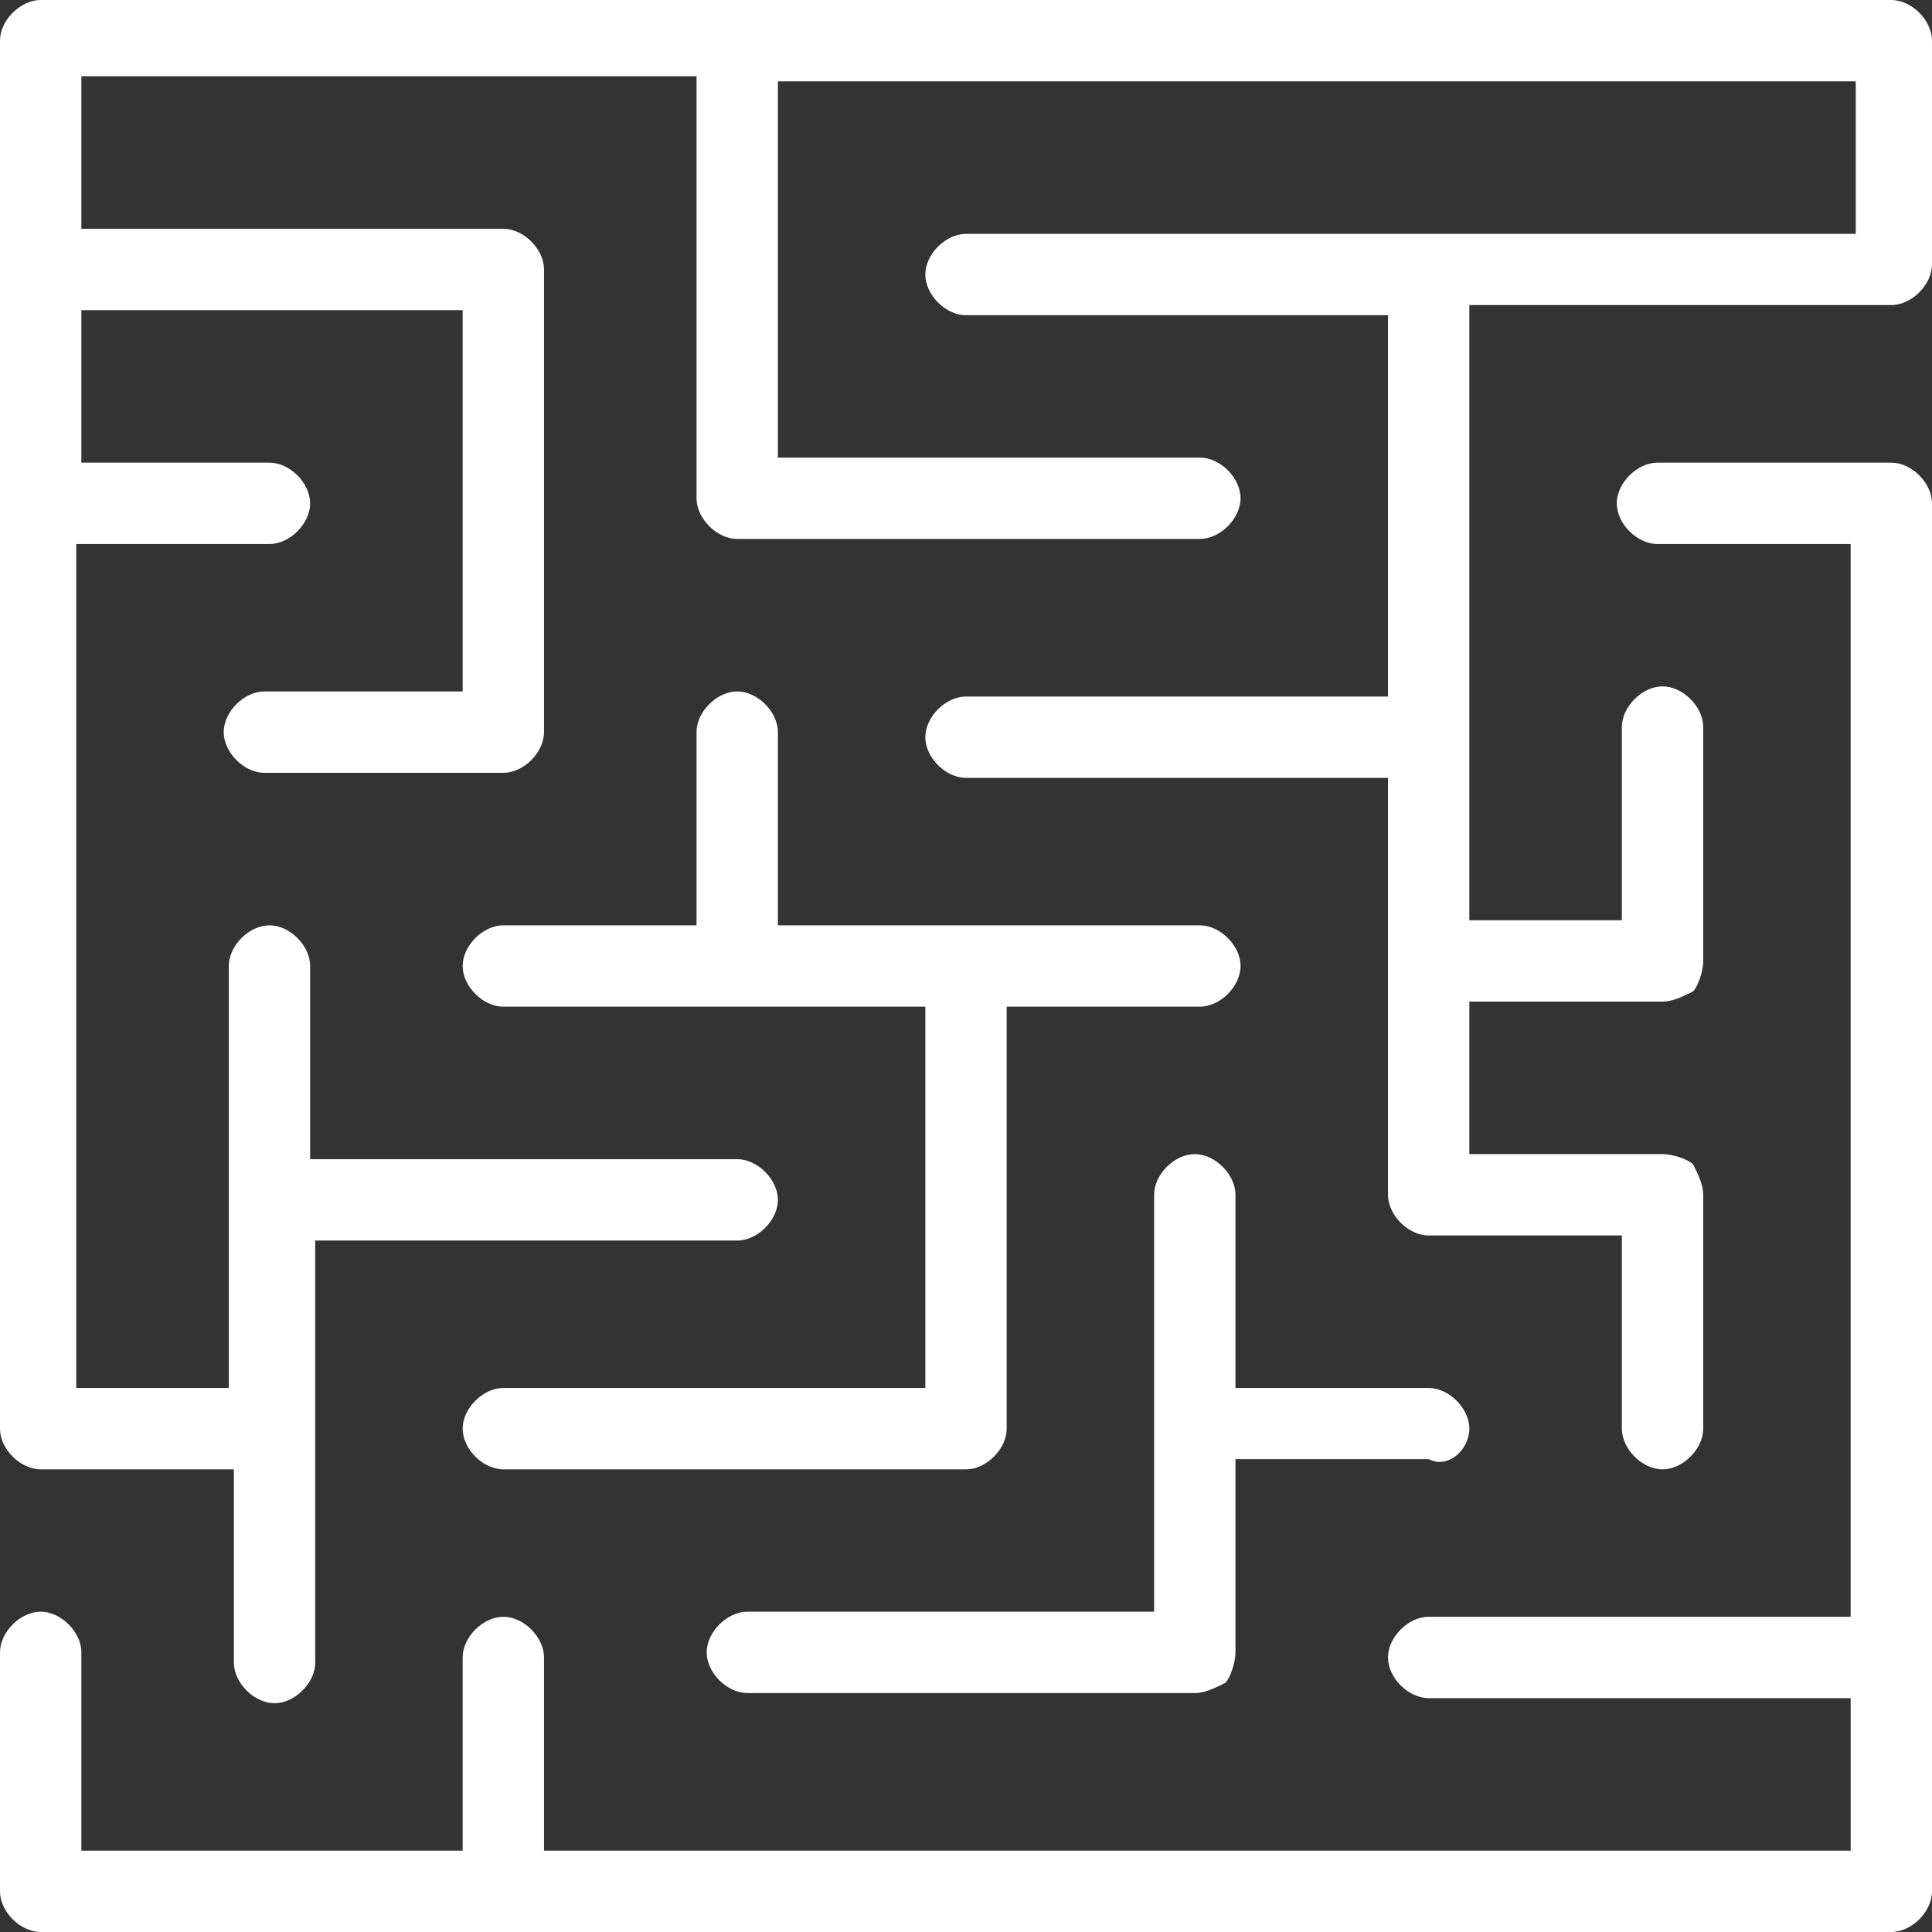 <svg xmlns="http://www.w3.org/2000/svg" viewBox="0 0 38 38"><rect x="0" y="0" width="38" height="38" fill="#333333" stroke="none"/><path fill="#fff" d="M38 9.9v27.3c0 .4-.4.8-.8.8H.8c-.4 0-.8-.4-.8-.8v-4.7c0-.4.4-.8.8-.8s.8.4.8.8v3.9h7.5v-3.8c0-.4.4-.8.8-.8s.8.4.8.8v3.8h25.7v-3h-8.3c-.4 0-.8-.4-.8-.8s.4-.8.8-.8h8.3V10.7h-3.8c-.4 0-.8-.4-.8-.8s.4-.8.8-.8h4.6c.4 0 .8.4.8.8zM9.9 27.3c-.4 0-.8.4-.8.8s.4.8.8.8H19c.4 0 .8-.4.8-.8v-8.3h3.8c.4 0 .8-.4.8-.8s-.4-.8-.8-.8h-8.3v-3.8c0-.4-.4-.8-.8-.8s-.8.4-.8.8v3.8H9.9c-.4 0-.8.4-.8.8s.4.8.8.8h8.3v7.5H9.9zM37.2 0H.8C.4 0 0 .4 0 .8v27.3c0 .4.4.8.8.8h3.8v3.8c0 .4.4.8.8.8s.8-.4.8-.8v-8.3h8.3c.4 0 .8-.4.8-.8s-.4-.8-.8-.8H6.1V19c0-.4-.4-.8-.8-.8s-.8.4-.8.8v8.3h-3V10.7h3.8c.4 0 .8-.4.8-.8s-.4-.8-.8-.8H1.6v-3h7.5v7.5H5.2c-.4 0-.8.4-.8.8s.4.8.8.8h4.7c.4 0 .8-.4.8-.8V5.3c0-.4-.4-.8-.8-.8H1.6v-3h12.1v8.3c0 .4.4.8.8.8h9.1c.4 0 .8-.4.8-.8S24 9 23.6 9h-8.3V1.6h21.2v3H19c-.4 0-.8.4-.8.8s.4.8.8.8h8.3v7.5H19c-.4 0-.8.4-.8.8s.4.8.8.8h8.3v8.2c0 .4.4.8.8.8h3.8v3.8c0 .4.4.8.8.8s.8-.4.8-.8v-4.6c0-.2-.1-.4-.2-.6-.1-.1-.4-.2-.6-.2h-3.8v-3h3.8c.2 0 .4-.1.6-.2.1-.1.2-.4.2-.6v-4.6c0-.4-.4-.8-.8-.8s-.8.4-.8.8v3.8h-3V6h8.3c.4 0 .8-.4.8-.8V.8c0-.4-.4-.8-.8-.8zm-8.3 28.1c0-.4-.4-.8-.8-.8h-3.8v-3.8c0-.4-.4-.8-.8-.8s-.8.4-.8.8v8.2h-8c-.4 0-.8.4-.8.8s.4.8.8.8h8.8c.2 0 .4-.1.6-.2.1-.1.2-.4.2-.6v-3.8h3.8c.4.2.8-.2.8-.6z"/></svg>